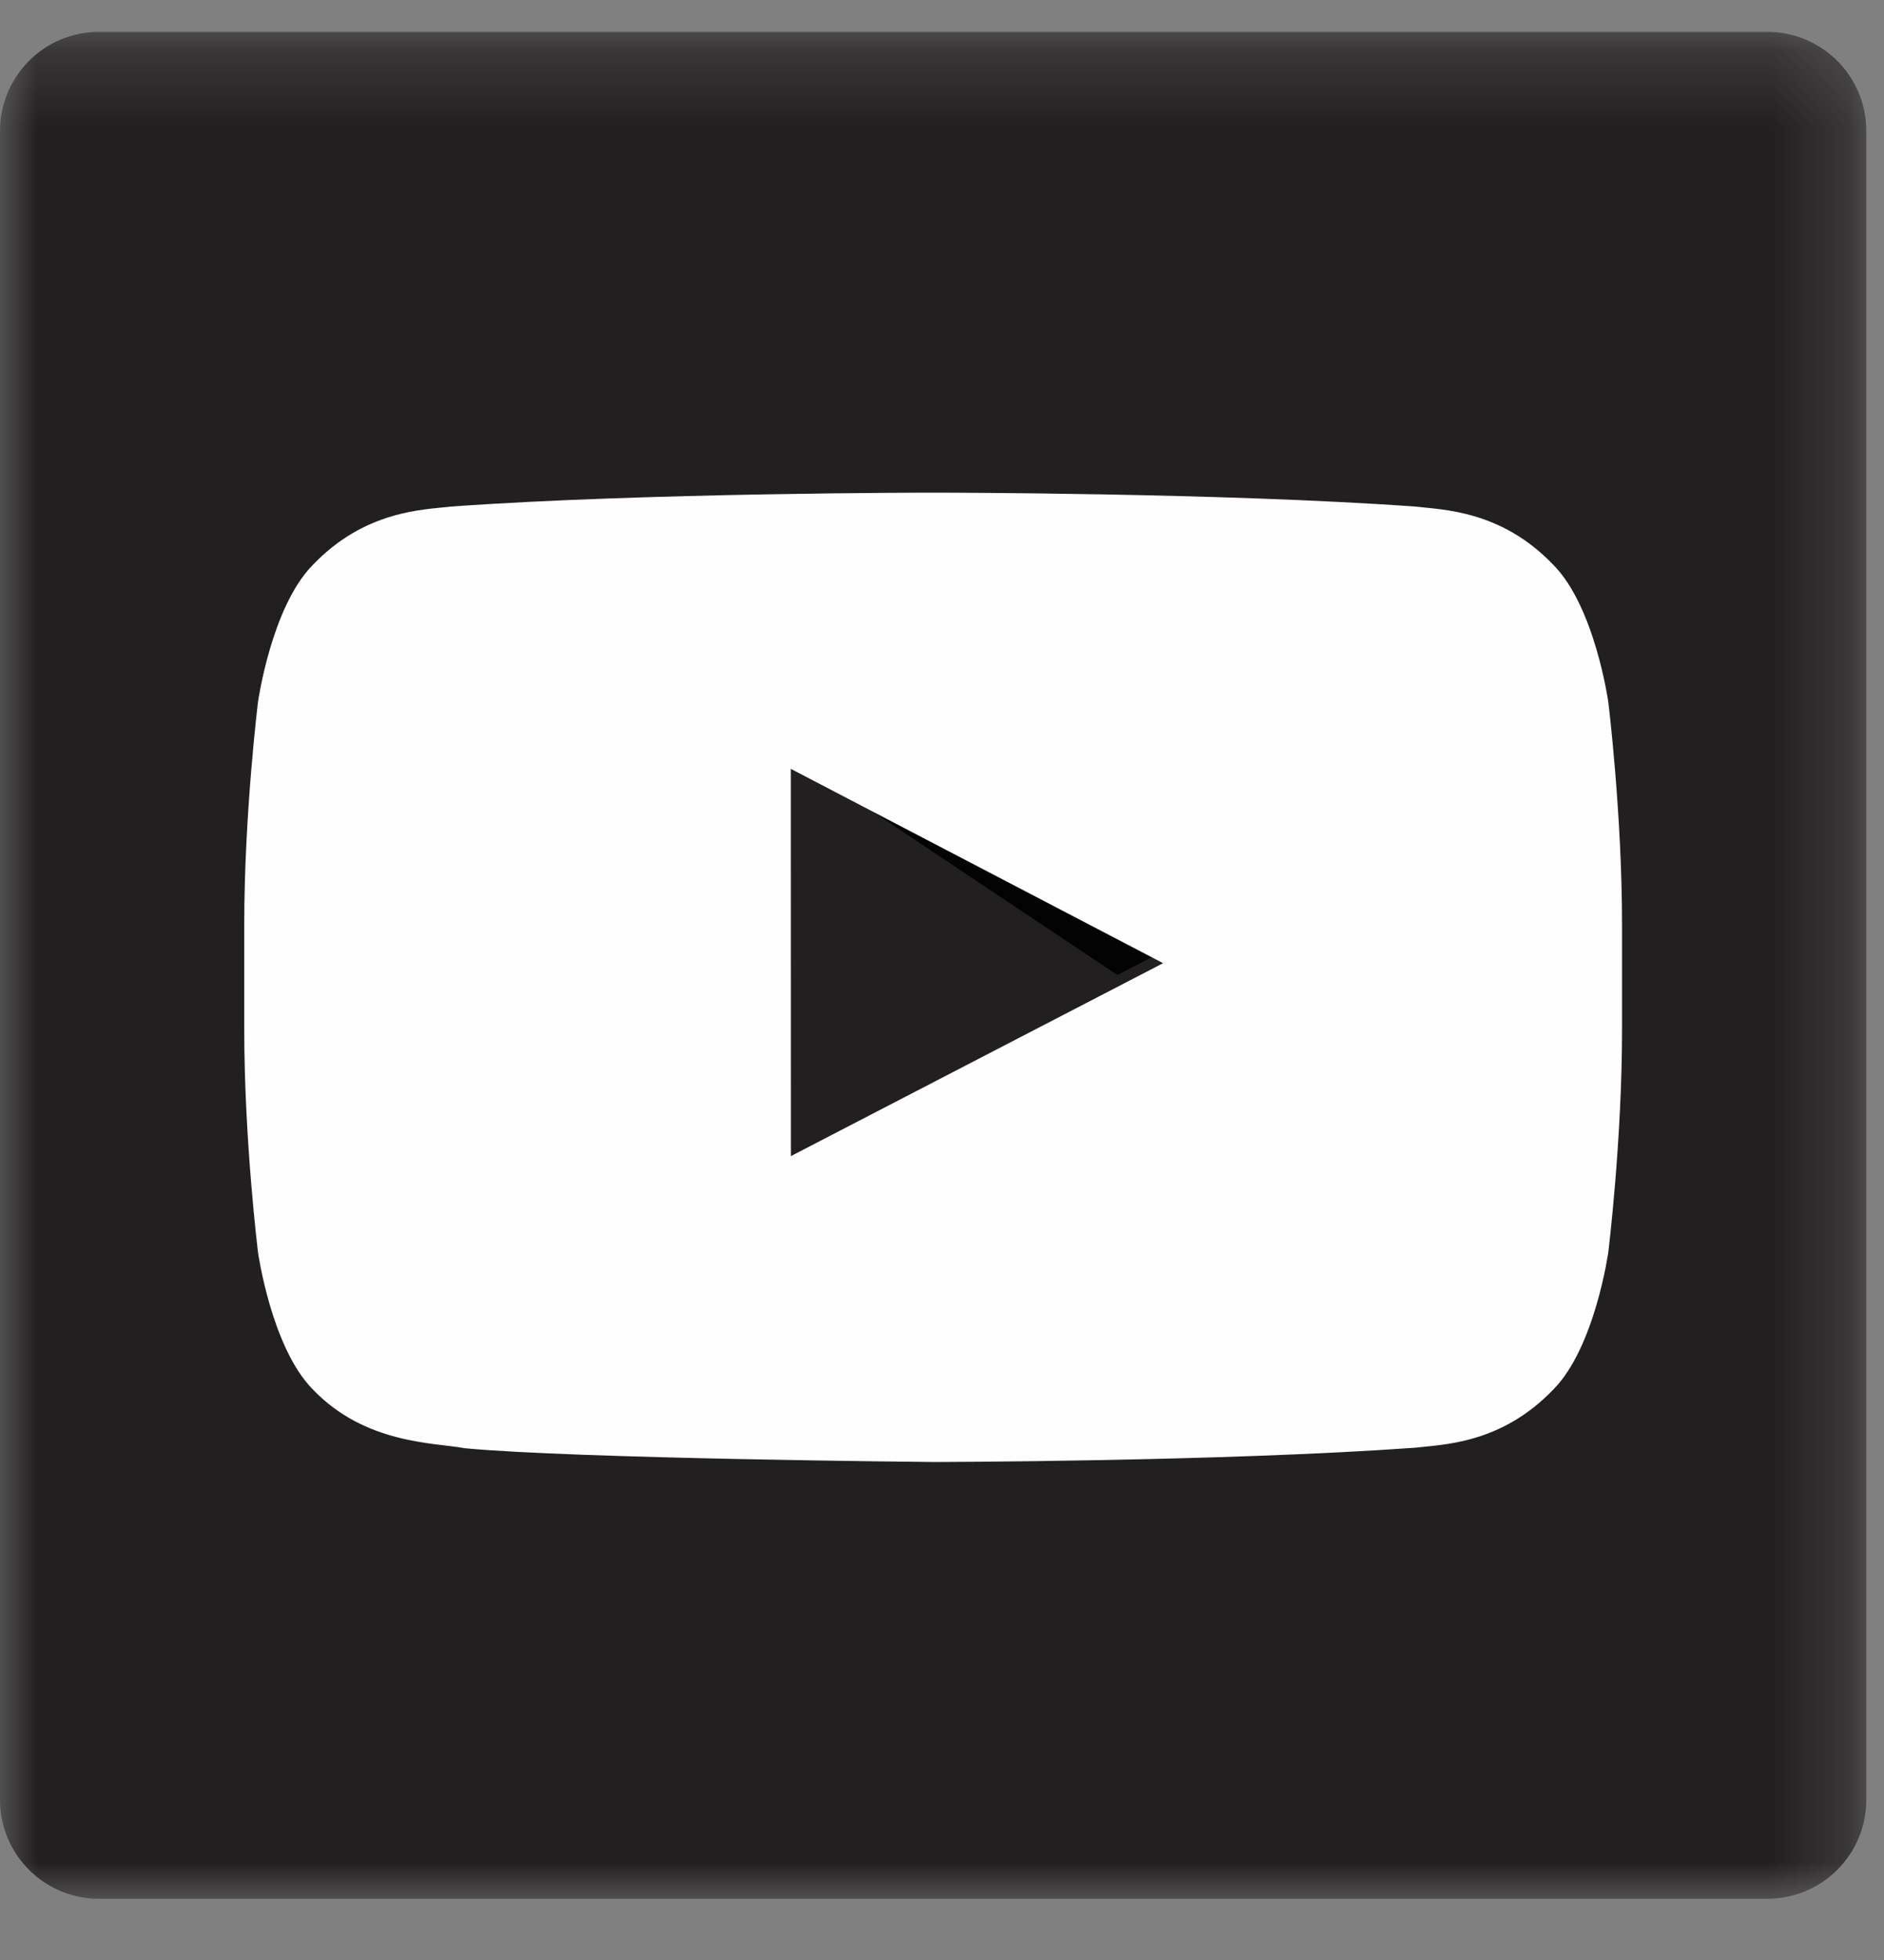 <?xml version="1.0" encoding="UTF-8" standalone="no"?>
<svg width="25px" height="26px" viewBox="0 0 25 26" version="1.1" xmlns="http://www.w3.org/2000/svg" xmlns:xlink="http://www.w3.org/1999/xlink">
    <rect x="0" y="0" width="25" height="26" fill="#808080" stroke="none"/>
    <defs>
        <polygon id="path-1" points="0 25 0 0.236 24.764 0.236 24.764 25"></polygon>
    </defs>
    <g id="Desktop-" stroke="none" stroke-width="1" fill="none" fill-rule="evenodd">
        <g id="Find-a-Dealer" transform="translate(-1047, -1639)">
            <g id="FOOTER" transform="translate(0, 1378)">
                <g transform="translate(0, 1)" id="SOCIAL-MEDIA-ICONS">
                    <g transform="translate(957, 260)">
                        <g id="YOUTUBE" transform="translate(90, 0)">
                            <g id="Page-1">
                                <g id="Group-3" transform="translate(0, 0.188)">
                                    <mask id="mask-2" fill="white">
                                        <use xlink:href="#path-1"></use>
                                    </mask>
                                    <g id="Clip-2"></g>
                                    <path d="M23.451,25 L1.313,25 C0.588,25 -8.47457627e-05,24.412 -8.47457627e-05,23.687 L-8.47457627e-05,1.549 C-8.47457627e-05,0.823 0.588,0.235 1.313,0.235 L23.451,0.235 C24.177,0.235 24.765,0.823 24.765,1.549 L24.765,23.687 C24.765,24.412 24.177,25 23.451,25" id="Fill-1" fill="#221F20" mask="url(#mask-2)"></path>
                                </g>
                                <polygon id="Fill-4" fill="#020302" points="10.494 10.04 14.827 12.934 15.434 12.618"></polygon>
                                <path d="M10.495,15.336 L10.494,10.199 L15.434,12.777 L10.495,15.336 Z M21.341,9.309 C21.341,9.309 21.163,8.05 20.614,7.495 C19.919,6.766 19.14,6.763 18.782,6.72 C16.224,6.535 12.386,6.535 12.386,6.535 L12.378,6.535 C12.378,6.535 8.541,6.535 5.982,6.72 C5.624,6.763 4.846,6.766 4.15,7.495 C3.602,8.05 3.424,9.309 3.424,9.309 C3.424,9.309 3.241,10.789 3.241,12.269 L3.241,13.655 C3.241,15.135 3.424,16.615 3.424,16.615 C3.424,16.615 3.602,17.875 4.15,18.43 C4.846,19.158 5.759,19.135 6.166,19.211 C7.629,19.351 12.382,19.394 12.382,19.394 C12.382,19.394 16.224,19.389 18.782,19.204 C19.14,19.161 19.919,19.158 20.614,18.43 C21.163,17.875 21.341,16.615 21.341,16.615 C21.341,16.615 21.524,15.135 21.524,13.655 L21.524,12.269 C21.524,10.789 21.341,9.309 21.341,9.309 L21.341,9.309 Z" id="Fill-6" fill="#FEFEFE"></path>
                            </g>
                        </g>
                    </g>
                </g>
            </g>
        </g>
    </g>
</svg>